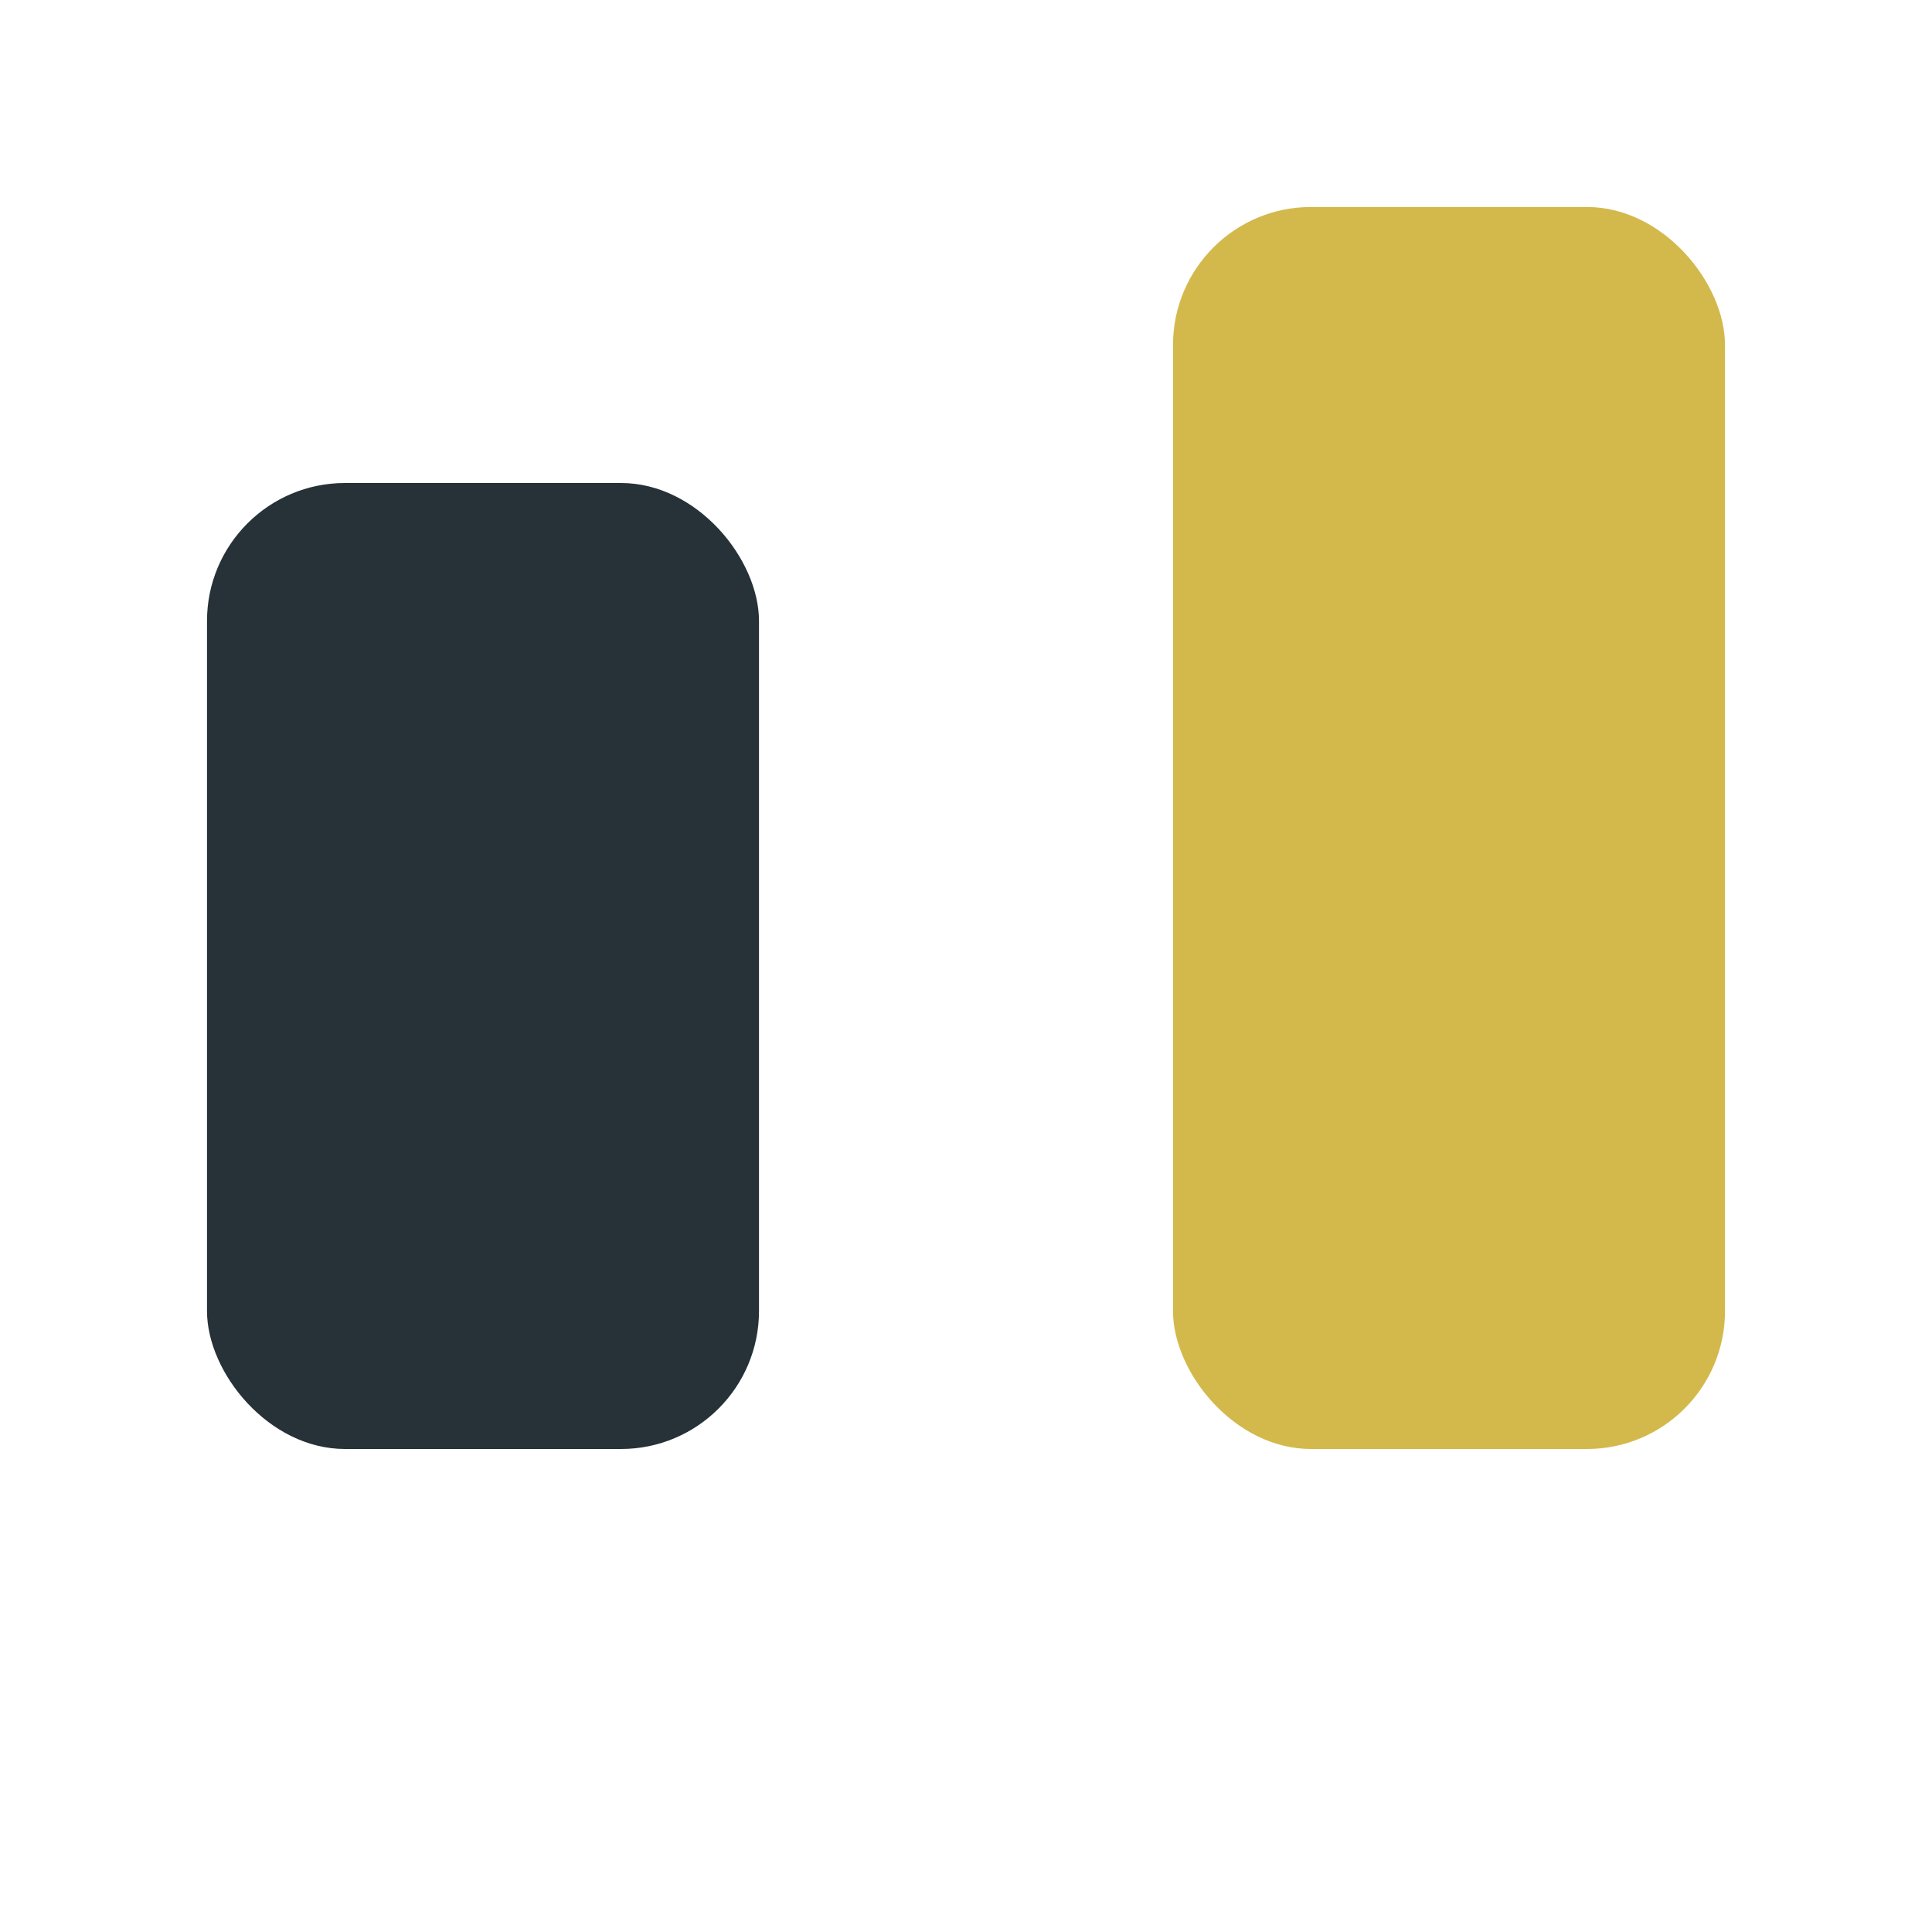 <?xml version="1.0" encoding="UTF-8"?>
<svg xmlns="http://www.w3.org/2000/svg" width="28" height="28" viewBox="0 0 28 28"><rect x="3" y="7" width="8" height="14" rx="2" fill="#263238"/><rect x="17" y="3" width="8" height="18" rx="2" fill="#D3B94C"/></svg>